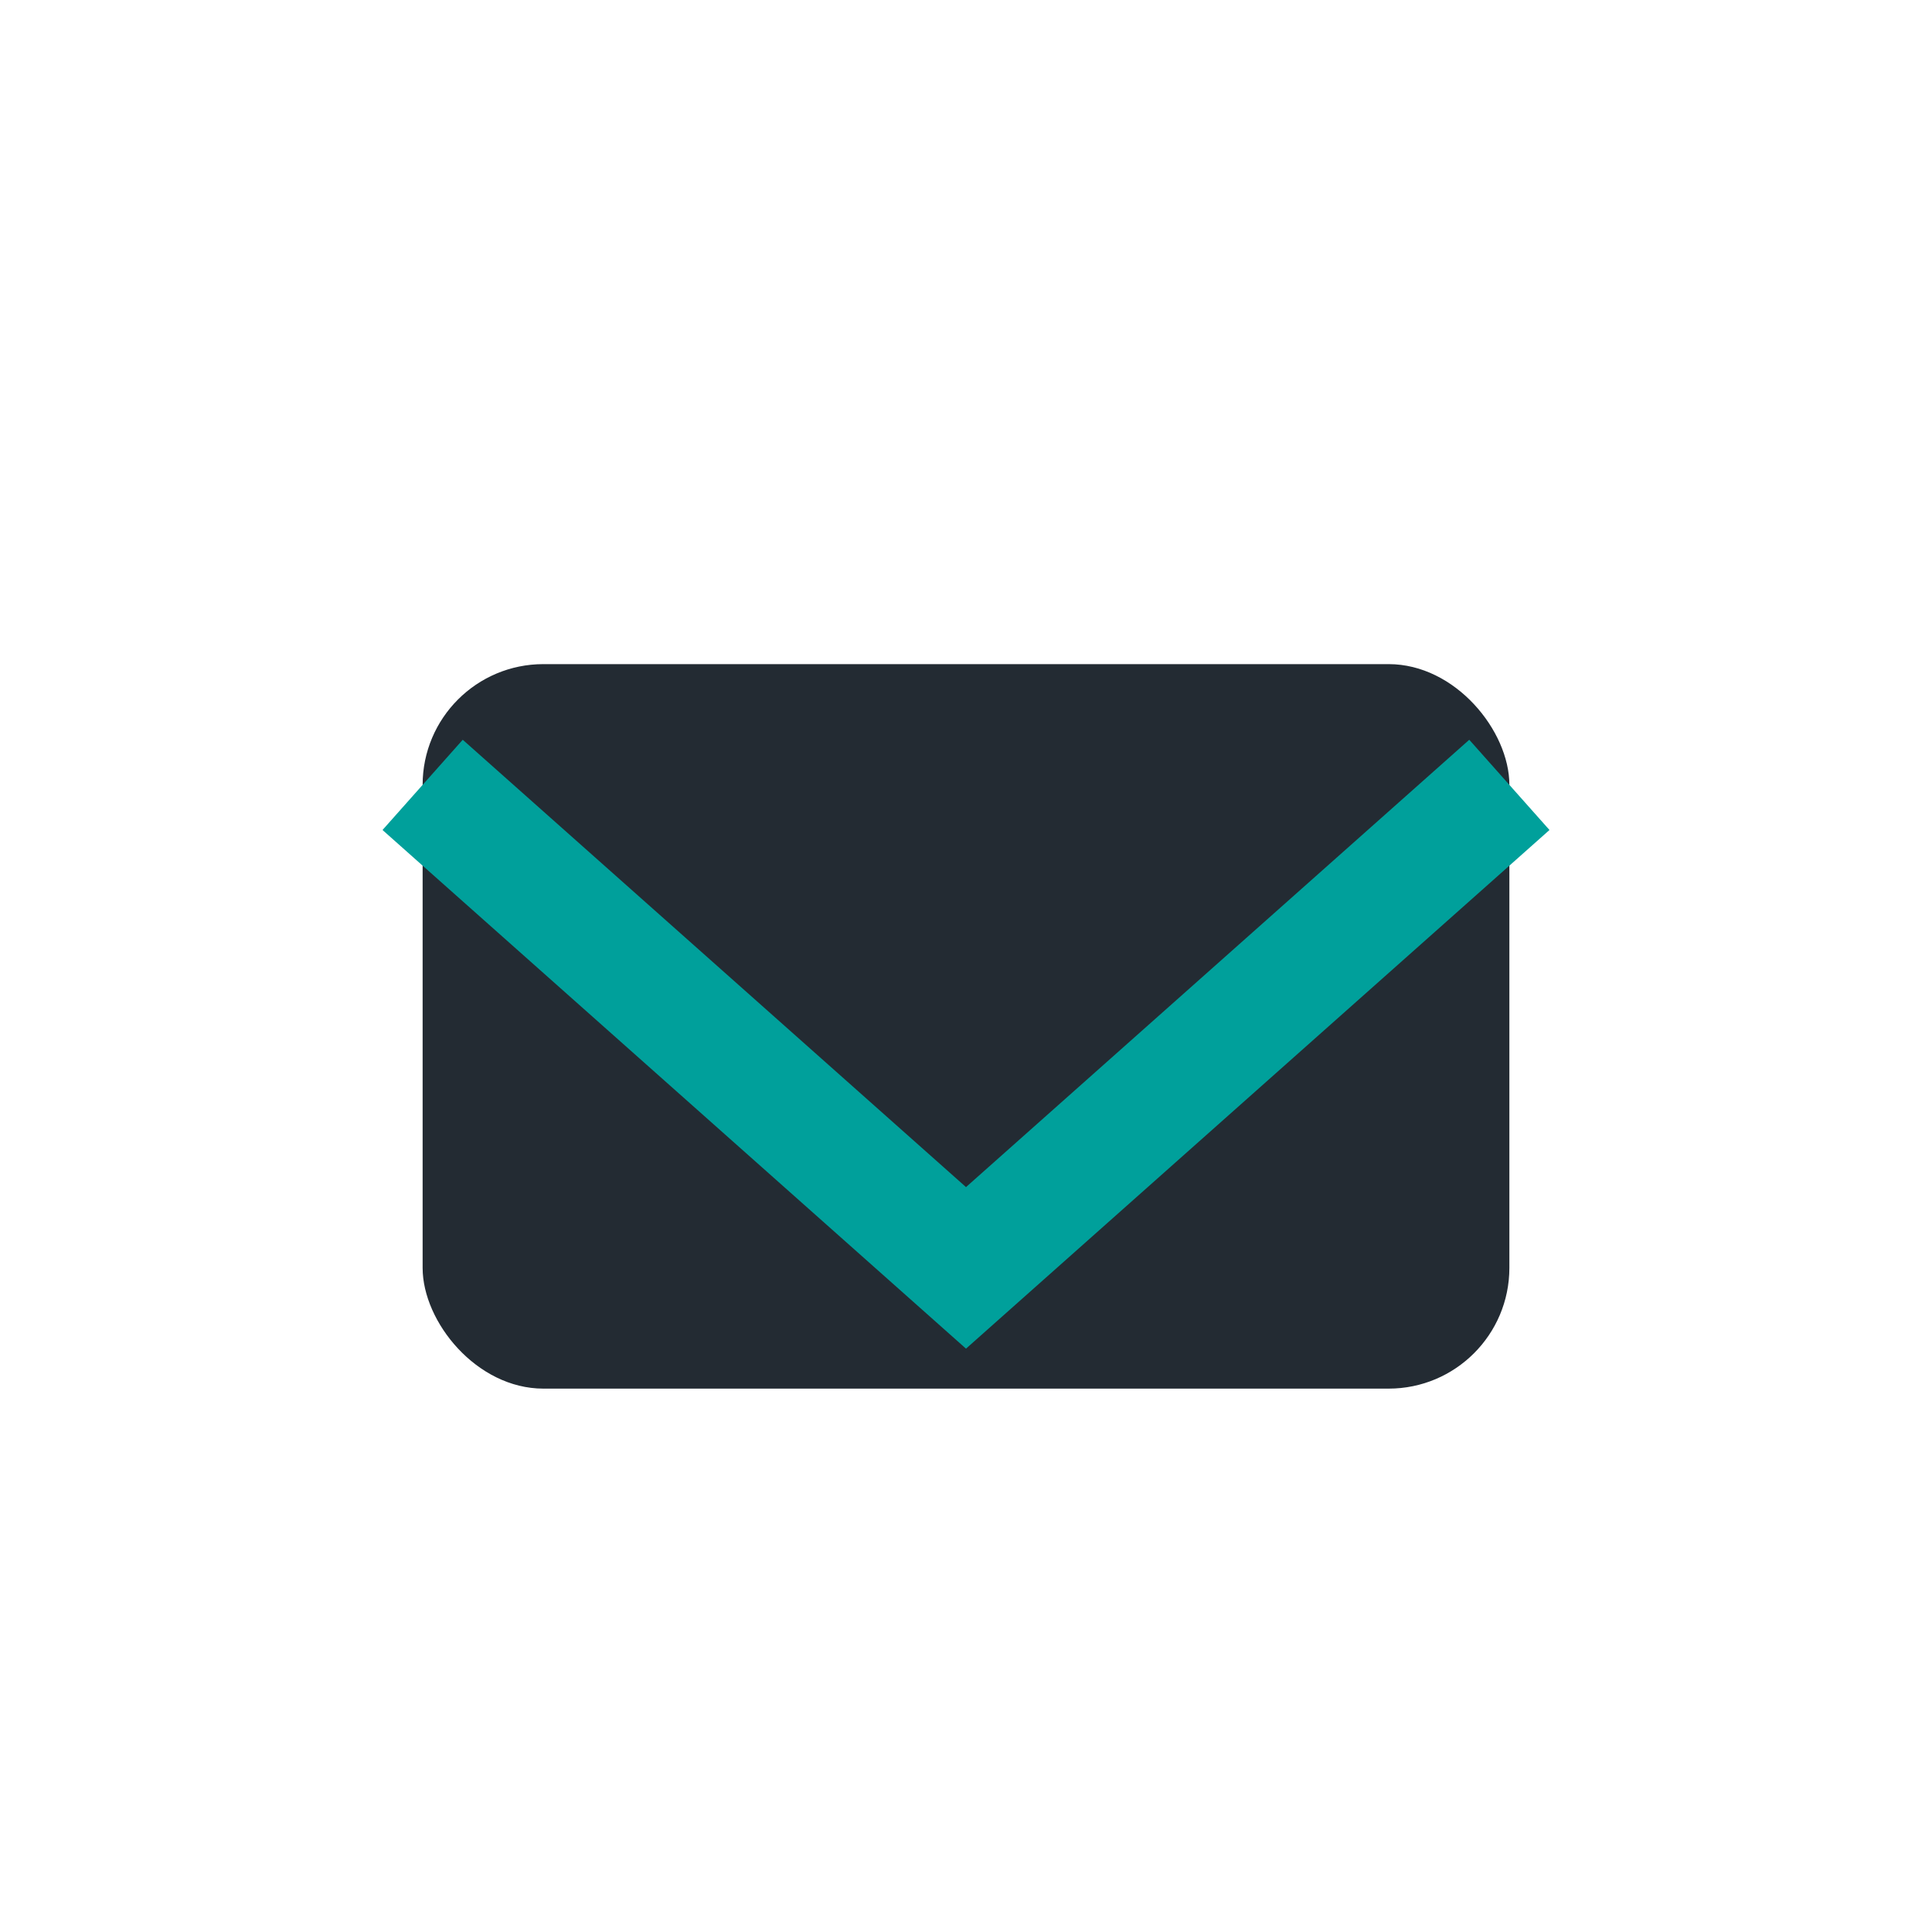<?xml version="1.0" encoding="UTF-8"?>
<svg xmlns="http://www.w3.org/2000/svg" width="32" height="32" viewBox="0 0 32 32"><rect x="7" y="11" width="18" height="12" rx="2" fill="#232B33"/><polyline points="7,13 16,21 25,13" fill="none" stroke="#00A09B" stroke-width="2"/></svg>